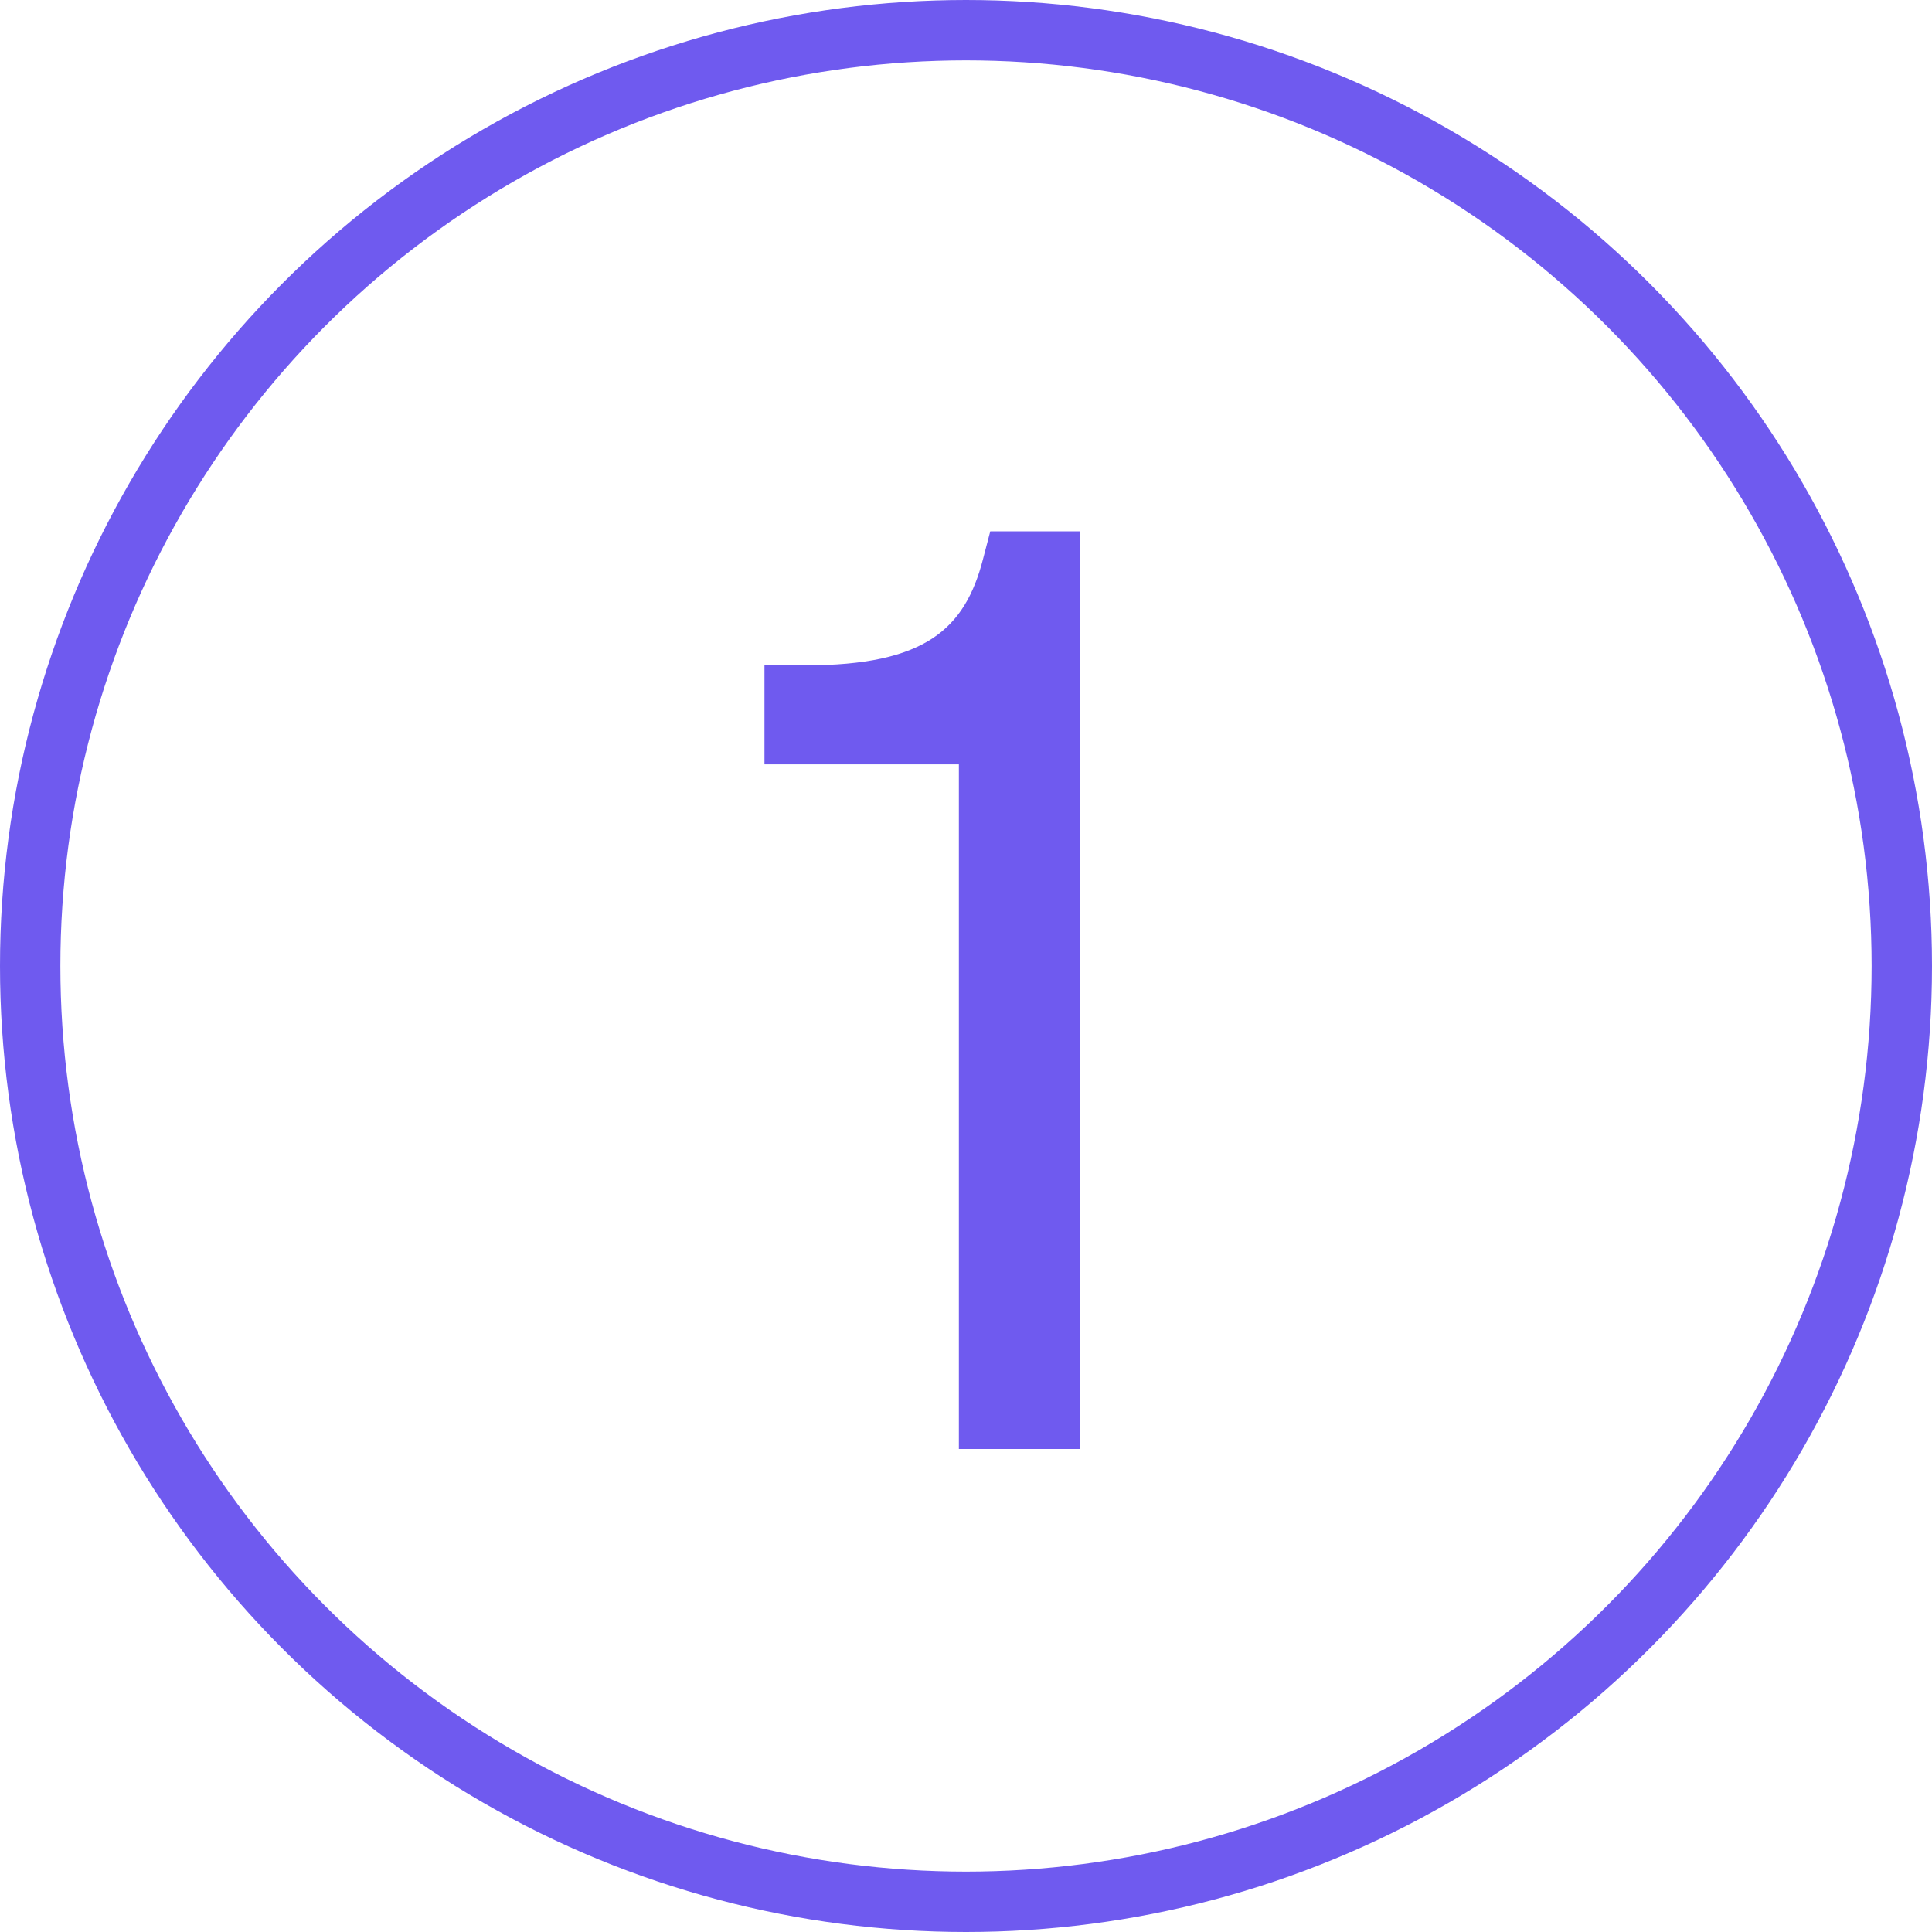<svg width="32" height="32" viewBox="0 0 32 32" fill="none" xmlns="http://www.w3.org/2000/svg">
<circle cx="16" cy="16" r="15.5" stroke="#6F5AEF"/>
<path d="M16.282 9.26C15.982 10.42 15.322 11.02 13.342 11.02H12.662V12.66H15.882V24H17.882V8.8H16.402L16.282 9.26Z" fill="#6F5AEF"/>
</svg>
